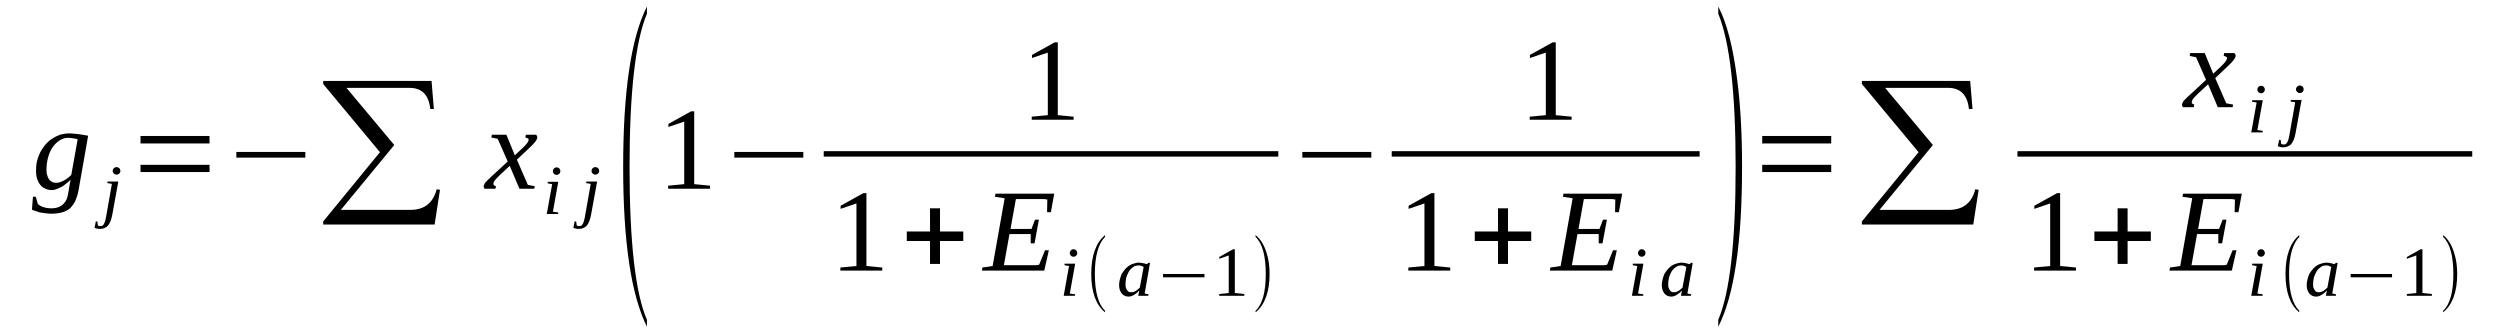 <?xml version='1.0' encoding='UTF-8'?>
<!-- This file was generated by dvisvgm 1.15.1 -->
<svg height='37pt' version='1.1' viewBox='0 -37 277 37' width='277pt' xmlns='http://www.w3.org/2000/svg' xmlns:xlink='http://www.w3.org/1999/xlink'>
<defs>
<clipPath id='clip1'>
<path clip-rule='evenodd' d='M0 -36.992H276.957V-0.027H0V-36.992'/>
</clipPath>
</defs>
<g id='page1'>
<g>
<path clip-path='url(#clip1)' d='M6.227 -16.742C6.371 -16.742 6.539 -16.77 6.68 -16.828C6.852 -16.883 6.992 -16.941 7.133 -17.027C7.277 -17.113 7.418 -17.199 7.559 -17.312C7.672 -17.426 7.813 -17.512 7.898 -17.625L8.605 -21.562C8.52 -21.59 8.406 -21.617 8.324 -21.648C8.266 -21.648 8.18 -21.676 8.098 -21.676C8.012 -21.703 7.926 -21.703 7.844 -21.703C7.758 -21.73 7.645 -21.73 7.531 -21.73C7.191 -21.73 6.879 -21.617 6.566 -21.418C6.285 -21.246 6.031 -20.961 5.805 -20.648C5.605 -20.336 5.434 -19.965 5.324 -19.535C5.211 -19.109 5.152 -18.68 5.152 -18.223C5.152 -18.023 5.152 -17.824 5.211 -17.652C5.266 -17.453 5.324 -17.312 5.406 -17.168C5.492 -17.027 5.605 -16.941 5.746 -16.855C5.887 -16.77 6.059 -16.742 6.227 -16.742ZM7.813 -17.082C7.73 -16.996 7.617 -16.883 7.473 -16.77C7.305 -16.629 7.133 -16.512 6.965 -16.371C6.766 -16.258 6.566 -16.172 6.371 -16.086C6.172 -16 5.945 -15.941 5.746 -15.941C5.465 -15.941 5.211 -16 4.984 -16.113C4.785 -16.199 4.586 -16.344 4.445 -16.543C4.305 -16.711 4.191 -16.941 4.105 -17.199C4.02 -17.484 3.992 -17.77 3.992 -18.082C3.992 -18.453 4.02 -18.824 4.105 -19.164C4.191 -19.508 4.332 -19.852 4.473 -20.164C4.645 -20.449 4.84 -20.734 5.039 -20.992C5.266 -21.246 5.52 -21.477 5.805 -21.648C6.059 -21.816 6.34 -21.961 6.652 -22.074C6.992 -22.16 7.305 -22.219 7.645 -22.219C7.785 -22.219 7.957 -22.219 8.152 -22.188C8.324 -22.188 8.52 -22.16 8.719 -22.133C8.891 -22.102 9.086 -22.074 9.285 -22.047C9.457 -22.016 9.625 -21.988 9.766 -21.961L8.691 -15.855C8.605 -15.402 8.465 -15.031 8.324 -14.688C8.152 -14.375 7.957 -14.117 7.73 -13.891C7.473 -13.691 7.191 -13.547 6.852 -13.461C6.512 -13.375 6.145 -13.32 5.691 -13.32C5.465 -13.32 5.238 -13.348 5.012 -13.375C4.785 -13.406 4.586 -13.434 4.418 -13.461C4.219 -13.52 4.047 -13.574 3.906 -13.633C3.766 -13.66 3.625 -13.719 3.539 -13.773L3.652 -15.199H3.965L4.191 -14.402C4.332 -14.262 4.531 -14.145 4.785 -14.059C5.039 -13.976 5.324 -13.918 5.691 -13.918C6 -13.918 6.285 -13.976 6.512 -14.059C6.711 -14.145 6.906 -14.262 7.051 -14.43C7.191 -14.574 7.305 -14.746 7.391 -14.945C7.473 -15.172 7.531 -15.371 7.559 -15.601L7.813 -17.082Z' fill-rule='evenodd'/>
<path clip-path='url(#clip1)' d='M12.43 -13.148C12.371 -12.891 12.316 -12.664 12.23 -12.465C12.145 -12.262 12.059 -12.121 11.945 -11.976C11.832 -11.863 11.691 -11.777 11.551 -11.723C11.41 -11.664 11.266 -11.637 11.098 -11.637C10.984 -11.637 10.871 -11.637 10.758 -11.664C10.645 -11.691 10.559 -11.723 10.476 -11.75L10.617 -12.465H10.785L10.844 -12.035C10.871 -12.008 10.898 -11.976 10.957 -11.976C10.984 -11.949 11.039 -11.949 11.125 -11.949C11.184 -11.949 11.266 -11.949 11.324 -11.976C11.379 -12.008 11.438 -12.062 11.492 -12.148C11.551 -12.234 11.578 -12.32 11.637 -12.465C11.664 -12.578 11.719 -12.75 11.75 -12.949L12.398 -16.629L11.891 -16.711L11.918 -16.883H13.109L12.43 -13.148ZM13.336 -18.055C13.336 -17.996 13.336 -17.969 13.305 -17.91C13.277 -17.855 13.25 -17.824 13.223 -17.77C13.164 -17.738 13.137 -17.711 13.078 -17.684C13.023 -17.652 12.965 -17.652 12.91 -17.652C12.851 -17.652 12.797 -17.652 12.738 -17.684C12.711 -17.711 12.656 -17.738 12.625 -17.77C12.57 -17.824 12.543 -17.855 12.512 -17.91C12.512 -17.969 12.484 -17.996 12.484 -18.055C12.484 -18.109 12.512 -18.168 12.512 -18.223C12.543 -18.281 12.57 -18.308 12.625 -18.367C12.656 -18.395 12.711 -18.426 12.738 -18.453C12.797 -18.48 12.851 -18.48 12.91 -18.48C12.965 -18.48 13.023 -18.48 13.078 -18.453C13.137 -18.426 13.164 -18.395 13.223 -18.367C13.25 -18.308 13.277 -18.281 13.305 -18.223C13.336 -18.168 13.336 -18.109 13.336 -18.055Z' fill-rule='evenodd'/>
<path clip-path='url(#clip1)' d='M15.57 -17.938V-18.738H23.215V-17.938H15.57ZM15.57 -21.105V-21.934H23.215V-21.105H15.57Z' fill-rule='evenodd'/>
<path clip-path='url(#clip1)' d='M26.188 -19.535V-20.164H33.832V-19.535H26.188Z' fill-rule='evenodd'/>
<path clip-path='url(#clip1)' d='M48.156 -12.121H35.812V-12.465L42.098 -20.137L35.812 -27.691V-28.035H47.816L48.07 -24.926H47.676C47.504 -26.496 46.738 -27.266 45.352 -27.266H38.387L43.684 -20.934L37.766 -13.746H45.465C46.996 -13.746 47.984 -14.488 48.383 -16.027L48.75 -15.973L48.156 -12.121Z' fill-rule='evenodd'/>
<path clip-path='url(#clip1)' d='M55.375 -17.598C55.234 -17.453 55.121 -17.34 55.035 -17.254C54.922 -17.141 54.863 -17.055 54.809 -16.996C54.75 -16.914 54.723 -16.855 54.695 -16.797C54.695 -16.711 54.668 -16.684 54.668 -16.629C54.668 -16.543 54.695 -16.484 54.75 -16.457C54.809 -16.426 54.863 -16.398 54.949 -16.371L54.895 -16.086H53.703C53.676 -16.113 53.648 -16.141 53.621 -16.199C53.621 -16.227 53.59 -16.285 53.59 -16.371C53.59 -16.426 53.621 -16.484 53.648 -16.543C53.676 -16.629 53.73 -16.711 53.789 -16.797C53.875 -16.883 53.957 -16.969 54.07 -17.082C54.184 -17.199 54.328 -17.34 54.496 -17.484L56.254 -19.109L55.148 -21.617L54.441 -21.762L54.496 -22.074H56.109L57.043 -19.793L57.836 -20.535C58.121 -20.793 58.289 -20.992 58.402 -21.133C58.516 -21.305 58.574 -21.418 58.574 -21.531C58.574 -21.562 58.574 -21.59 58.547 -21.617C58.516 -21.648 58.488 -21.676 58.461 -21.676C58.402 -21.703 58.375 -21.73 58.32 -21.73C58.289 -21.762 58.234 -21.762 58.207 -21.762L58.262 -22.074H59.395C59.422 -22.016 59.48 -21.988 59.48 -21.961C59.508 -21.902 59.535 -21.848 59.535 -21.789C59.535 -21.531 59.223 -21.133 58.629 -20.59L57.27 -19.308L58.488 -16.512L59.254 -16.371L59.195 -16.086H57.555L56.477 -18.625L55.375 -17.598Z' fill-rule='evenodd'/>
<path clip-path='url(#clip1)' d='M61.262 -13.547L61.855 -13.461L61.828 -13.289H60.582L61.18 -16.598L60.668 -16.684L60.695 -16.855H61.855L61.262 -13.547ZM62.082 -18.023C62.082 -17.969 62.082 -17.938 62.055 -17.883C62.027 -17.824 62 -17.797 61.969 -17.738C61.941 -17.711 61.887 -17.684 61.828 -17.652C61.773 -17.625 61.715 -17.625 61.66 -17.625C61.602 -17.625 61.574 -17.625 61.52 -17.652C61.461 -17.684 61.406 -17.711 61.375 -17.738C61.348 -17.797 61.32 -17.824 61.293 -17.883C61.262 -17.938 61.262 -17.969 61.262 -18.023C61.262 -18.082 61.262 -18.141 61.293 -18.195C61.32 -18.254 61.348 -18.281 61.375 -18.34C61.406 -18.367 61.461 -18.395 61.52 -18.426C61.574 -18.453 61.602 -18.453 61.66 -18.453C61.715 -18.453 61.773 -18.453 61.828 -18.426C61.887 -18.395 61.941 -18.367 61.969 -18.34C62 -18.281 62.027 -18.254 62.055 -18.195C62.082 -18.141 62.082 -18.082 62.082 -18.023Z' fill-rule='evenodd'/>
<path clip-path='url(#clip1)' d='M65.48 -13.148C65.426 -12.891 65.367 -12.664 65.281 -12.465C65.199 -12.262 65.113 -12.121 65 -11.976C64.887 -11.863 64.746 -11.777 64.602 -11.723C64.461 -11.664 64.32 -11.637 64.152 -11.637C64.039 -11.637 63.926 -11.637 63.812 -11.664C63.699 -11.691 63.613 -11.723 63.527 -11.75L63.668 -12.465H63.84L63.895 -12.035C63.926 -12.008 63.953 -11.976 64.008 -11.976C64.039 -11.949 64.094 -11.949 64.18 -11.949C64.234 -11.949 64.32 -11.949 64.375 -11.976C64.434 -12.008 64.488 -12.062 64.547 -12.148C64.602 -12.234 64.633 -12.32 64.688 -12.465C64.715 -12.578 64.773 -12.75 64.801 -12.949L65.453 -16.629L64.941 -16.711L64.973 -16.883H66.16L65.48 -13.148ZM66.387 -18.055C66.387 -17.996 66.387 -17.969 66.359 -17.91C66.332 -17.855 66.301 -17.824 66.273 -17.77C66.219 -17.738 66.188 -17.711 66.133 -17.684C66.074 -17.652 66.019 -17.652 65.961 -17.652C65.906 -17.652 65.848 -17.652 65.793 -17.684C65.766 -17.711 65.707 -17.738 65.68 -17.77C65.621 -17.824 65.594 -17.855 65.566 -17.91C65.566 -17.969 65.539 -17.996 65.539 -18.055C65.539 -18.109 65.566 -18.168 65.566 -18.223C65.594 -18.281 65.621 -18.308 65.68 -18.367C65.707 -18.395 65.766 -18.426 65.793 -18.453C65.848 -18.48 65.906 -18.48 65.961 -18.48C66.019 -18.48 66.074 -18.48 66.133 -18.453C66.188 -18.426 66.219 -18.395 66.273 -18.367C66.301 -18.308 66.332 -18.281 66.359 -18.223C66.387 -18.168 66.387 -18.109 66.387 -18.055Z' fill-rule='evenodd'/>
<path clip-path='url(#clip1)' d='M71.68 -1.57V-0.797C69.926 -4.336 69.047 -10.238 69.047 -18.508C69.047 -26.895 69.926 -32.797 71.68 -36.277V-35.48C70.406 -32.426 69.754 -26.781 69.754 -18.508C69.754 -10.152 70.406 -4.508 71.68 -1.57Z' fill-rule='evenodd'/>
<path clip-path='url(#clip1)' d='M76.918 -16.598L78.672 -16.426V-16.086H74.031V-16.426L75.812 -16.598V-23.527L74.059 -22.93V-23.273L76.578 -24.668H76.918V-16.598Z' fill-rule='evenodd'/>
<path clip-path='url(#clip1)' d='M81.363 -19.535V-20.164H89.008V-19.535H81.363Z' fill-rule='evenodd'/>
<path clip-path='url(#clip1)' d='M117.203 -24.242L118.957 -24.07V-23.73H114.316V-24.07L116.098 -24.242V-31.172L114.344 -30.574V-30.914L116.863 -32.312H117.203V-24.242Z' fill-rule='evenodd'/>
<path clip-path='url(#clip1)' d='M91.269 -20.25H141.637V-19.648H91.269V-20.25Z' fill-rule='evenodd'/>
<path clip-path='url(#clip1)' d='M96 -7.527L97.754 -7.359V-7.016H93.113V-7.359L94.894 -7.527V-14.461L93.141 -13.859V-14.203L95.66 -15.601H96V-7.527Z' fill-rule='evenodd'/>
<path clip-path='url(#clip1)' d='M103.047 -7.758V-10.297H100.473V-11.351H103.047V-13.918H104.152V-11.351H106.73V-10.297H104.152V-7.758H103.047Z' fill-rule='evenodd'/>
<path clip-path='url(#clip1)' d='M108.852 -7.359L109.984 -7.527L111.316 -15.031L110.238 -15.199L110.297 -15.543H116.809L116.437 -13.488H116.016L116.043 -14.887C115.902 -14.914 115.758 -14.945 115.562 -14.945C115.363 -14.945 115.164 -14.945 114.969 -14.945C114.77 -14.945 114.57 -14.945 114.402 -14.945C114.203 -14.945 114.062 -14.945 113.977 -14.945H112.562L111.965 -11.637H114.289L114.684 -12.664H115.109L114.629 -10.039H114.203V-11.066H111.852L111.23 -7.613H112.93C113.211 -7.613 113.465 -7.613 113.691 -7.613C113.918 -7.613 114.145 -7.613 114.344 -7.613C114.543 -7.613 114.684 -7.613 114.824 -7.613C114.969 -7.644 115.082 -7.644 115.137 -7.672L115.789 -9.269H116.211L115.703 -7.016H108.797L108.852 -7.359Z' fill-rule='evenodd'/>
<path clip-path='url(#clip1)' d='M118.535 -4.477L119.129 -4.391L119.102 -4.223H117.855L118.449 -7.527L117.941 -7.613L117.969 -7.785H119.129L118.535 -4.477ZM119.355 -8.957C119.355 -8.898 119.355 -8.871 119.328 -8.812C119.297 -8.754 119.269 -8.727 119.242 -8.672C119.215 -8.641 119.156 -8.613 119.102 -8.586C119.043 -8.555 118.988 -8.555 118.93 -8.555C118.875 -8.555 118.844 -8.555 118.789 -8.586C118.73 -8.613 118.676 -8.641 118.648 -8.672C118.617 -8.727 118.59 -8.754 118.562 -8.812C118.535 -8.871 118.535 -8.898 118.535 -8.957C118.535 -9.012 118.535 -9.07 118.562 -9.125C118.59 -9.184 118.617 -9.211 118.648 -9.27C118.676 -9.297 118.73 -9.324 118.789 -9.355C118.844 -9.383 118.875 -9.383 118.93 -9.383C118.988 -9.383 119.043 -9.383 119.102 -9.355C119.156 -9.324 119.215 -9.297 119.242 -9.27C119.269 -9.211 119.297 -9.184 119.328 -9.125C119.355 -9.07 119.355 -9.012 119.355 -8.957Z' fill-rule='evenodd'/>
<path clip-path='url(#clip1)' d='M122.441 -2.566V-2.394C121.422 -3.223 120.91 -4.648 120.91 -6.644C120.91 -8.672 121.422 -10.098 122.441 -10.953V-10.754C121.703 -10.012 121.309 -8.641 121.309 -6.644C121.309 -4.648 121.703 -3.281 122.441 -2.566Z' fill-rule='evenodd'/>
<path clip-path='url(#clip1)' d='M126.828 -4.477L127.254 -4.391L127.227 -4.223H126.121L126.234 -4.82C126.035 -4.59 125.809 -4.422 125.613 -4.305C125.414 -4.191 125.215 -4.137 125.047 -4.137C124.902 -4.137 124.762 -4.164 124.621 -4.223C124.508 -4.277 124.394 -4.363 124.309 -4.449C124.223 -4.562 124.141 -4.707 124.082 -4.848C124.027 -5.019 123.996 -5.191 123.996 -5.418C123.996 -5.617 124.027 -5.848 124.082 -6.047C124.141 -6.246 124.195 -6.445 124.281 -6.644C124.394 -6.816 124.508 -6.988 124.621 -7.129C124.762 -7.301 124.902 -7.414 125.047 -7.527C125.215 -7.644 125.387 -7.73 125.582 -7.785C125.781 -7.844 125.953 -7.898 126.176 -7.898C126.348 -7.898 126.488 -7.871 126.629 -7.844C126.773 -7.816 126.914 -7.785 127.055 -7.73C127.055 -7.73 127.082 -7.73 127.082 -7.758C127.082 -7.758 127.113 -7.758 127.113 -7.758C127.113 -7.785 127.141 -7.785 127.141 -7.785C127.168 -7.816 127.195 -7.844 127.227 -7.871H127.422L126.828 -4.477ZM126.715 -7.414C126.66 -7.445 126.629 -7.473 126.574 -7.5C126.516 -7.5 126.488 -7.527 126.434 -7.559C126.375 -7.559 126.348 -7.559 126.289 -7.586C126.234 -7.586 126.176 -7.586 126.094 -7.586C125.894 -7.586 125.695 -7.527 125.527 -7.387C125.355 -7.273 125.187 -7.102 125.074 -6.902C124.961 -6.703 124.875 -6.504 124.789 -6.246C124.734 -5.988 124.707 -5.762 124.707 -5.504C124.707 -5.332 124.707 -5.219 124.762 -5.105C124.789 -4.992 124.848 -4.906 124.902 -4.82C124.961 -4.734 125.016 -4.707 125.102 -4.648C125.187 -4.621 125.242 -4.621 125.328 -4.621S125.5 -4.621 125.582 -4.648C125.668 -4.676 125.754 -4.734 125.84 -4.762C125.922 -4.82 126.008 -4.875 126.062 -4.934C126.148 -5.019 126.234 -5.078 126.289 -5.133L126.715 -7.414Z' fill-rule='evenodd'/>
<path clip-path='url(#clip1)' d='M128.867 -6.273V-6.644H133.453V-6.273H128.867Z' fill-rule='evenodd'/>
<path clip-path='url(#clip1)' d='M136.82 -4.535L137.871 -4.422V-4.223H135.094V-4.422L136.144 -4.535V-8.699L135.094 -8.328V-8.527L136.625 -9.383H136.82V-4.535Z' fill-rule='evenodd'/>
<path clip-path='url(#clip1)' d='M139.117 -2.566C139.879 -3.281 140.246 -4.648 140.246 -6.644C140.246 -8.641 139.879 -10.012 139.117 -10.754V-10.953C139.68 -10.496 140.078 -9.84 140.332 -8.984C140.559 -8.301 140.672 -7.527 140.672 -6.644C140.672 -4.648 140.133 -3.223 139.117 -2.394V-2.566Z' fill-rule='evenodd'/>
<path clip-path='url(#clip1)' d='M144.297 -19.535V-20.164H151.941V-19.535H144.297Z' fill-rule='evenodd'/>
<path clip-path='url(#clip1)' d='M172.379 -24.242L174.137 -24.07V-23.73H169.492V-24.07L171.277 -24.242V-31.172L169.519 -30.574V-30.914L172.039 -32.312H172.379V-24.242Z' fill-rule='evenodd'/>
<path clip-path='url(#clip1)' d='M154.203 -20.25H188.316V-19.648H154.203V-20.25Z' fill-rule='evenodd'/>
<path clip-path='url(#clip1)' d='M158.934 -7.527L160.687 -7.359V-7.016H156.043V-7.359L157.828 -7.527V-14.461L156.074 -13.859V-14.203L158.594 -15.601H158.934V-7.527Z' fill-rule='evenodd'/>
<path clip-path='url(#clip1)' d='M165.98 -7.758V-10.297H163.406V-11.351H165.98V-13.918H167.086V-11.351H169.66V-10.297H167.086V-7.758H165.98Z' fill-rule='evenodd'/>
<path clip-path='url(#clip1)' d='M171.785 -7.359L172.918 -7.527L174.25 -15.031L173.172 -15.199L173.23 -15.543H179.738L179.371 -13.488H178.949L178.977 -14.887C178.836 -14.914 178.691 -14.945 178.496 -14.945C178.297 -14.945 178.098 -14.945 177.898 -14.945C177.703 -14.945 177.504 -14.945 177.332 -14.945C177.137 -14.945 176.996 -14.945 176.91 -14.945H175.492L174.898 -11.637H177.219L177.617 -12.664H178.043L177.559 -10.039H177.137V-11.066H174.785L174.164 -7.613H175.863C176.144 -7.613 176.398 -7.613 176.625 -7.613C176.852 -7.613 177.078 -7.613 177.277 -7.613C177.477 -7.613 177.617 -7.613 177.758 -7.613C177.898 -7.644 178.012 -7.644 178.07 -7.672L178.723 -9.269H179.144L178.637 -7.016H171.727L171.785 -7.359Z' fill-rule='evenodd'/>
<path clip-path='url(#clip1)' d='M181.496 -4.477L182.09 -4.391L182.062 -4.223H180.816L181.41 -7.527L180.902 -7.613L180.93 -7.785H182.09L181.496 -4.477ZM182.316 -8.957C182.316 -8.898 182.316 -8.871 182.289 -8.812C182.262 -8.754 182.23 -8.727 182.203 -8.672C182.176 -8.641 182.117 -8.613 182.062 -8.586C182.004 -8.555 181.949 -8.555 181.891 -8.555C181.836 -8.555 181.809 -8.555 181.75 -8.586C181.695 -8.613 181.637 -8.641 181.609 -8.672C181.582 -8.727 181.551 -8.754 181.523 -8.812C181.496 -8.871 181.496 -8.898 181.496 -8.957C181.496 -9.012 181.496 -9.07 181.523 -9.125C181.551 -9.184 181.582 -9.211 181.609 -9.27C181.637 -9.297 181.695 -9.324 181.75 -9.355C181.809 -9.383 181.836 -9.383 181.891 -9.383C181.949 -9.383 182.004 -9.383 182.062 -9.355C182.117 -9.324 182.176 -9.297 182.203 -9.27C182.23 -9.211 182.262 -9.184 182.289 -9.125C182.316 -9.07 182.316 -9.012 182.316 -8.957Z' fill-rule='evenodd'/>
<path clip-path='url(#clip1)' d='M186.961 -4.477L187.383 -4.391L187.355 -4.223H186.25L186.363 -4.82C186.168 -4.59 185.941 -4.422 185.742 -4.305C185.543 -4.191 185.344 -4.137 185.176 -4.137C185.035 -4.137 184.894 -4.164 184.75 -4.223C184.637 -4.277 184.523 -4.363 184.441 -4.449C184.355 -4.562 184.269 -4.707 184.215 -4.848C184.156 -5.019 184.129 -5.191 184.129 -5.418C184.129 -5.617 184.156 -5.848 184.215 -6.047C184.269 -6.246 184.328 -6.445 184.41 -6.644C184.523 -6.816 184.637 -6.988 184.75 -7.129C184.894 -7.301 185.035 -7.414 185.176 -7.527C185.344 -7.644 185.516 -7.73 185.715 -7.785C185.91 -7.844 186.082 -7.898 186.309 -7.898C186.477 -7.898 186.621 -7.871 186.762 -7.844C186.902 -7.816 187.043 -7.785 187.187 -7.73C187.187 -7.73 187.215 -7.73 187.215 -7.758C187.215 -7.758 187.242 -7.758 187.242 -7.758C187.242 -7.785 187.269 -7.785 187.269 -7.785C187.301 -7.816 187.328 -7.844 187.355 -7.871H187.555L186.961 -4.477ZM186.848 -7.414C186.789 -7.445 186.762 -7.473 186.703 -7.5C186.648 -7.5 186.621 -7.527 186.562 -7.559C186.508 -7.559 186.477 -7.559 186.422 -7.586C186.363 -7.586 186.309 -7.586 186.223 -7.586C186.023 -7.586 185.828 -7.527 185.656 -7.387C185.488 -7.273 185.316 -7.102 185.203 -6.902C185.09 -6.703 185.008 -6.504 184.922 -6.246C184.863 -5.988 184.836 -5.762 184.836 -5.504C184.836 -5.332 184.836 -5.219 184.894 -5.105C184.922 -4.992 184.977 -4.906 185.035 -4.82C185.09 -4.734 185.148 -4.707 185.23 -4.648C185.316 -4.621 185.375 -4.621 185.457 -4.621C185.543 -4.621 185.629 -4.621 185.715 -4.648C185.797 -4.676 185.883 -4.734 185.969 -4.762C186.055 -4.82 186.137 -4.875 186.195 -4.934C186.281 -5.019 186.363 -5.078 186.422 -5.133L186.848 -7.414Z' fill-rule='evenodd'/>
<path clip-path='url(#clip1)' d='M190.383 -1.57C191.66 -4.535 192.309 -10.18 192.309 -18.508C192.309 -26.723 191.66 -32.398 190.383 -35.48V-36.277C191.348 -34.453 192.027 -31.742 192.48 -28.18C192.848 -25.355 193.02 -22.133 193.02 -18.508C193.02 -10.125 192.141 -4.223 190.383 -0.797V-1.57Z' fill-rule='evenodd'/>
<path clip-path='url(#clip1)' d='M195.254 -17.938V-18.738H202.898V-17.938H195.254ZM195.254 -21.105V-21.934H202.898V-21.105H195.254Z' fill-rule='evenodd'/>
<path clip-path='url(#clip1)' d='M218.637 -12.121H206.297V-12.465L212.578 -20.137L206.297 -27.691V-28.035H218.297L218.555 -24.926H218.156C217.988 -26.496 217.223 -27.266 215.836 -27.266H208.871L214.164 -20.934L208.25 -13.746H215.949C217.477 -13.746 218.469 -14.488 218.863 -16.027L219.234 -15.973L218.637 -12.121Z' fill-rule='evenodd'/>
<path clip-path='url(#clip1)' d='M243.551 -26.637C243.41 -26.496 243.297 -26.383 243.211 -26.297C243.098 -26.18 243.043 -26.098 242.984 -26.039C242.93 -25.953 242.898 -25.895 242.871 -25.84C242.871 -25.754 242.844 -25.727 242.844 -25.668C242.844 -25.582 242.871 -25.527 242.93 -25.496C242.984 -25.469 243.043 -25.441 243.125 -25.41L243.07 -25.125H241.879C241.852 -25.156 241.824 -25.184 241.797 -25.238C241.797 -25.27 241.766 -25.324 241.766 -25.41C241.766 -25.469 241.797 -25.527 241.824 -25.582C241.852 -25.668 241.91 -25.754 241.965 -25.84C242.051 -25.926 242.137 -26.012 242.25 -26.125C242.363 -26.238 242.504 -26.383 242.672 -26.523L244.43 -28.148L243.324 -30.66L242.617 -30.801L242.672 -31.117H244.285L245.223 -28.832L246.016 -29.574C246.297 -29.832 246.469 -30.031 246.582 -30.176C246.691 -30.344 246.75 -30.461 246.75 -30.574C246.75 -30.602 246.75 -30.629 246.723 -30.66C246.691 -30.688 246.664 -30.715 246.637 -30.715C246.582 -30.746 246.551 -30.773 246.496 -30.773C246.469 -30.801 246.41 -30.801 246.383 -30.801L246.437 -31.117H247.57C247.598 -31.059 247.656 -31.031 247.656 -31C247.684 -30.945 247.711 -30.887 247.711 -30.832C247.711 -30.574 247.402 -30.176 246.805 -29.633L245.449 -28.348L246.664 -25.555L247.43 -25.41L247.371 -25.125H245.73L244.656 -27.664L243.551 -26.637Z' fill-rule='evenodd'/>
<path clip-path='url(#clip1)' d='M250.117 -22.586L250.715 -22.504L250.684 -22.332H249.437L250.035 -25.641L249.523 -25.727L249.551 -25.895H250.715L250.117 -22.586ZM250.941 -27.066C250.941 -27.008 250.941 -26.98 250.91 -26.922C250.883 -26.867 250.855 -26.836 250.828 -26.781C250.797 -26.75 250.742 -26.723 250.684 -26.695C250.629 -26.668 250.57 -26.668 250.516 -26.668C250.457 -26.668 250.43 -26.668 250.375 -26.695C250.316 -26.723 250.262 -26.75 250.23 -26.781C250.203 -26.836 250.176 -26.867 250.148 -26.922C250.117 -26.98 250.117 -27.008 250.117 -27.066C250.117 -27.121 250.117 -27.18 250.148 -27.238C250.176 -27.293 250.203 -27.32 250.23 -27.379C250.262 -27.406 250.316 -27.438 250.375 -27.465C250.43 -27.492 250.457 -27.492 250.516 -27.492C250.57 -27.492 250.629 -27.492 250.684 -27.465C250.742 -27.438 250.797 -27.406 250.828 -27.379C250.855 -27.32 250.883 -27.293 250.91 -27.238C250.941 -27.18 250.941 -27.121 250.941 -27.066Z' fill-rule='evenodd'/>
<path clip-path='url(#clip1)' d='M254.336 -22.188C254.281 -21.934 254.223 -21.703 254.141 -21.504C254.055 -21.305 253.969 -21.16 253.855 -21.02C253.742 -20.906 253.602 -20.82 253.461 -20.762C253.316 -20.707 253.176 -20.676 253.008 -20.676C252.895 -20.676 252.781 -20.676 252.668 -20.707C252.555 -20.734 252.469 -20.762 252.383 -20.793L252.523 -21.504H252.695L252.75 -21.078C252.781 -21.047 252.809 -21.02 252.863 -21.02C252.895 -20.992 252.949 -20.992 253.035 -20.992C253.09 -20.992 253.176 -20.992 253.234 -21.02C253.289 -21.047 253.348 -21.105 253.402 -21.191C253.461 -21.277 253.488 -21.363 253.543 -21.504C253.574 -21.617 253.629 -21.789 253.656 -21.988L254.309 -25.668L253.801 -25.754L253.828 -25.926H255.016L254.336 -22.188ZM255.242 -27.094C255.242 -27.035 255.242 -27.008 255.215 -26.953C255.187 -26.895 255.156 -26.867 255.129 -26.809C255.074 -26.781 255.043 -26.75 254.988 -26.723C254.93 -26.695 254.875 -26.695 254.816 -26.695C254.762 -26.695 254.703 -26.695 254.648 -26.723C254.621 -26.75 254.562 -26.781 254.535 -26.809C254.48 -26.867 254.449 -26.895 254.422 -26.953C254.422 -27.008 254.395 -27.035 254.395 -27.094C254.395 -27.152 254.422 -27.207 254.422 -27.266C254.449 -27.32 254.48 -27.352 254.535 -27.406C254.562 -27.438 254.621 -27.465 254.648 -27.492C254.703 -27.523 254.762 -27.523 254.816 -27.523C254.875 -27.523 254.93 -27.523 254.988 -27.492C255.043 -27.465 255.074 -27.438 255.129 -27.406C255.156 -27.352 255.187 -27.32 255.215 -27.266C255.242 -27.207 255.242 -27.152 255.242 -27.094Z' fill-rule='evenodd'/>
<path clip-path='url(#clip1)' d='M223.535 -20.25H273.925V-19.648H223.535V-20.25Z' fill-rule='evenodd'/>
<path clip-path='url(#clip1)' d='M228.262 -7.527L230.019 -7.359V-7.016H225.375V-7.359L227.16 -7.527V-14.461L225.402 -13.859V-14.203L227.922 -15.601H228.262V-7.527Z' fill-rule='evenodd'/>
<path clip-path='url(#clip1)' d='M234.633 -7.758V-10.297H232.059V-11.351H234.633V-13.918H235.738V-11.351H238.312V-10.297H235.738V-7.758H234.633Z' fill-rule='evenodd'/>
<path clip-path='url(#clip1)' d='M240.437 -7.359L241.57 -7.527L242.898 -15.031L241.824 -15.199L241.879 -15.543H248.391L248.023 -13.488H247.598L247.629 -14.887C247.484 -14.914 247.344 -14.945 247.145 -14.945C246.949 -14.945 246.75 -14.945 246.551 -14.945C246.355 -14.945 246.156 -14.945 245.984 -14.945C245.789 -14.945 245.645 -14.945 245.562 -14.945H244.145L243.551 -11.637H245.871L246.27 -12.664H246.691L246.211 -10.039H245.789V-11.066H243.437L242.816 -7.613H244.512C244.797 -7.613 245.051 -7.613 245.277 -7.613C245.504 -7.613 245.73 -7.613 245.93 -7.613S246.27 -7.613 246.41 -7.613C246.551 -7.644 246.664 -7.644 246.723 -7.672L247.371 -9.269H247.797L247.289 -7.016H240.379L240.437 -7.359Z' fill-rule='evenodd'/>
<path clip-path='url(#clip1)' d='M250.117 -4.477L250.715 -4.391L250.684 -4.223H249.437L250.035 -7.527L249.523 -7.613L249.551 -7.785H250.715L250.117 -4.477ZM250.941 -8.957C250.941 -8.898 250.941 -8.871 250.91 -8.812C250.883 -8.754 250.855 -8.727 250.828 -8.672C250.797 -8.641 250.742 -8.613 250.684 -8.586C250.629 -8.555 250.57 -8.555 250.516 -8.555C250.457 -8.555 250.43 -8.555 250.375 -8.586C250.316 -8.613 250.262 -8.641 250.23 -8.672C250.203 -8.727 250.176 -8.754 250.148 -8.812C250.117 -8.871 250.117 -8.898 250.117 -8.957C250.117 -9.012 250.117 -9.07 250.148 -9.125C250.176 -9.184 250.203 -9.211 250.23 -9.27C250.262 -9.297 250.316 -9.324 250.375 -9.355C250.43 -9.383 250.457 -9.383 250.516 -9.383C250.57 -9.383 250.629 -9.383 250.684 -9.355C250.742 -9.324 250.797 -9.297 250.828 -9.27C250.855 -9.211 250.883 -9.184 250.91 -9.125C250.941 -9.07 250.941 -9.012 250.941 -8.957Z' fill-rule='evenodd'/>
<path clip-path='url(#clip1)' d='M254.762 -2.566V-2.394C253.742 -3.223 253.234 -4.648 253.234 -6.644C253.234 -8.672 253.742 -10.098 254.762 -10.953V-10.754C254.027 -10.012 253.629 -8.641 253.629 -6.644C253.629 -4.648 254.027 -3.281 254.762 -2.566Z' fill-rule='evenodd'/>
<path clip-path='url(#clip1)' d='M258.414 -4.477L258.84 -4.391L258.809 -4.223H257.707L257.82 -4.82C257.621 -4.59 257.395 -4.422 257.195 -4.305C257 -4.191 256.801 -4.137 256.629 -4.137C256.488 -4.137 256.348 -4.164 256.207 -4.223C256.094 -4.277 255.98 -4.363 255.894 -4.449C255.809 -4.562 255.723 -4.707 255.668 -4.848C255.609 -5.019 255.582 -5.191 255.582 -5.418C255.582 -5.617 255.609 -5.848 255.668 -6.047C255.723 -6.246 255.781 -6.445 255.867 -6.644C255.98 -6.816 256.094 -6.988 256.207 -7.129C256.348 -7.301 256.488 -7.414 256.629 -7.527C256.801 -7.644 256.969 -7.73 257.168 -7.785C257.367 -7.844 257.535 -7.898 257.762 -7.898C257.934 -7.898 258.074 -7.871 258.215 -7.844C258.355 -7.816 258.5 -7.785 258.641 -7.73C258.641 -7.73 258.668 -7.73 258.668 -7.758C258.668 -7.758 258.695 -7.758 258.695 -7.758C258.695 -7.785 258.727 -7.785 258.727 -7.785C258.754 -7.816 258.781 -7.844 258.809 -7.871H259.008L258.414 -4.477ZM258.301 -7.414C258.242 -7.445 258.215 -7.473 258.16 -7.5C258.102 -7.5 258.074 -7.527 258.016 -7.559C257.961 -7.559 257.934 -7.559 257.875 -7.586C257.82 -7.586 257.762 -7.586 257.676 -7.586C257.48 -7.586 257.281 -7.527 257.113 -7.387C256.941 -7.273 256.773 -7.102 256.66 -6.902C256.547 -6.703 256.461 -6.504 256.375 -6.246C256.32 -5.988 256.289 -5.762 256.289 -5.504C256.289 -5.332 256.289 -5.219 256.348 -5.105C256.375 -4.992 256.434 -4.906 256.488 -4.82C256.547 -4.734 256.602 -4.707 256.687 -4.648C256.773 -4.621 256.828 -4.621 256.914 -4.621C257 -4.621 257.082 -4.621 257.168 -4.648C257.254 -4.676 257.34 -4.734 257.422 -4.762C257.508 -4.82 257.594 -4.875 257.648 -4.934C257.734 -5.019 257.82 -5.078 257.875 -5.133L258.301 -7.414Z' fill-rule='evenodd'/>
<path clip-path='url(#clip1)' d='M260.453 -6.273V-6.644H265.039V-6.273H260.453Z' fill-rule='evenodd'/>
<path clip-path='url(#clip1)' d='M268.406 -4.535L269.453 -4.422V-4.223H266.68V-4.422L267.727 -4.535V-8.699L266.68 -8.328V-8.527L268.207 -9.383H268.406V-4.535Z' fill-rule='evenodd'/>
<path clip-path='url(#clip1)' d='M270.699 -2.566C271.465 -3.281 271.832 -4.648 271.832 -6.644C271.832 -8.641 271.465 -10.012 270.699 -10.754V-10.953C271.266 -10.496 271.664 -9.84 271.918 -8.984C272.144 -8.301 272.258 -7.527 272.258 -6.644C272.258 -4.648 271.719 -3.223 270.699 -2.394V-2.566Z' fill-rule='evenodd'/>
</g>
</g>
</svg>
